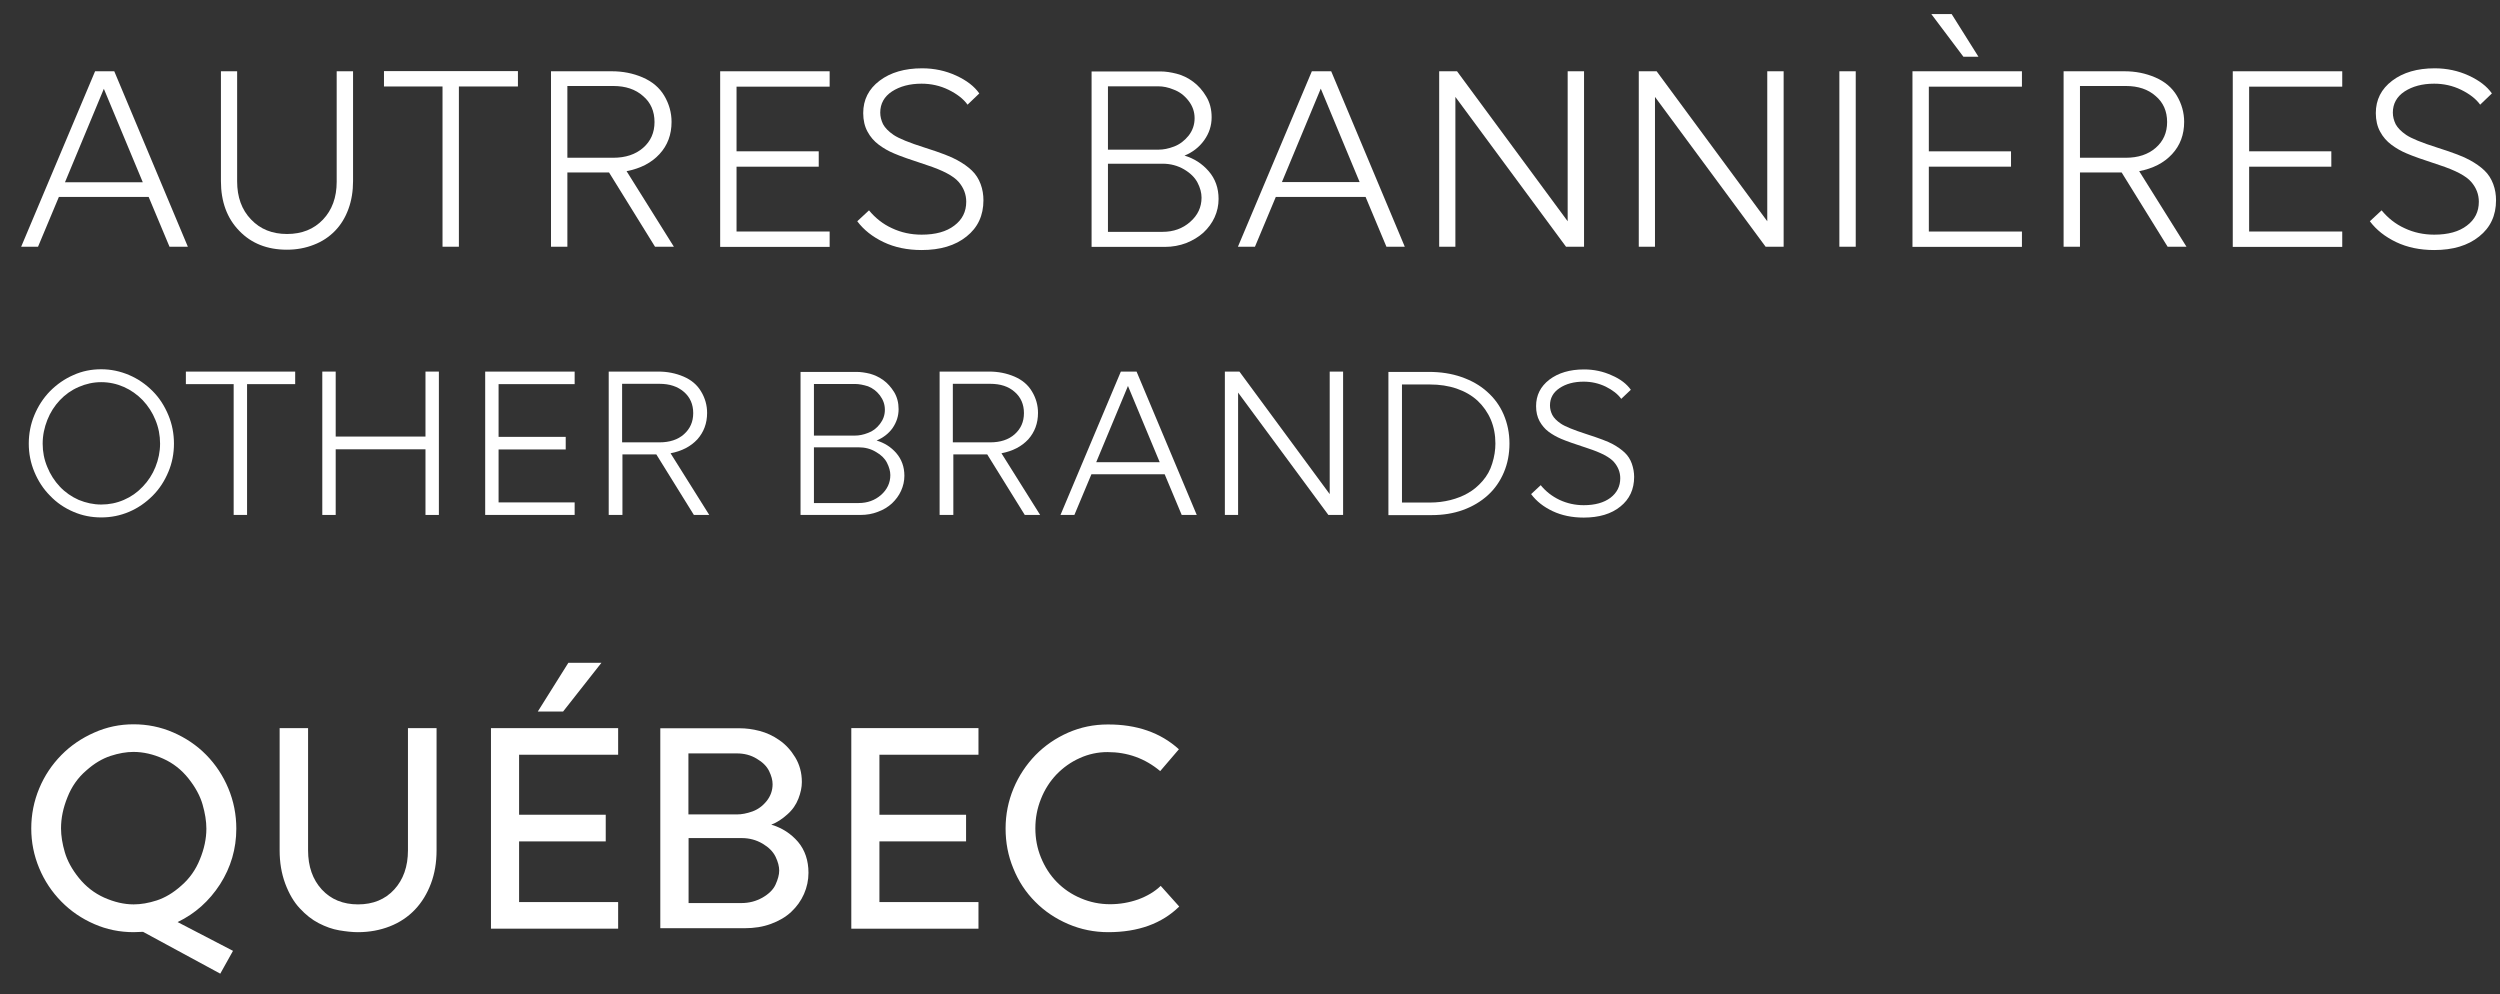 <?xml version="1.0" encoding="utf-8"?>
<!-- Generator: Adobe Illustrator 24.0.0, SVG Export Plug-In . SVG Version: 6.00 Build 0)  -->
<svg version="1.1" id="Layer_1" xmlns="http://www.w3.org/2000/svg" xmlns:xlink="http://www.w3.org/1999/xlink" x="0px" y="0px"
	 viewBox="0 0 1511.8 601.1" style="enable-background:new 0 0 1511.8 601.1;" xml:space="preserve">
<rect x="0" y="0" width="1511.8" height="601.1" fill="#333333" stroke="none"/>
<style type="text/css">
	.st0{display:none;}
	.st1{display:inline;}
	.st2{fill:#FFFFFF;}
	.st3{fill:url(#SVGID_1_);}
	.st4{fill:url(#SVGID_2_);}
	.st5{fill:url(#SVGID_3_);}
	.st6{fill:url(#SVGID_4_);}
	.st7{fill:#D90C21;}
	.st8{fill:#C40E1D;}
	.st9{fill:#AA1017;}
	.st10{fill:#3C3C3B;}
	.st11{fill:#646363;}
	.st12{fill:#014491;}
	.st13{fill:#023B7E;}
	.st14{fill:#03326C;}
	.st15{enable-background:new    ;}
</style>
<g id="REMAX" class="st0">
	<g class="st1">
		<g>
			<g>
				<g>
					<path class="st2" d="M805.1,388c0.3,0.7,0.3,0.7,0.5,1.4c3.1,7.8,11.3,19,21.3,31c11.9,14.3,26.3,29.4,37.4,40.6
						c4.1,4.2,7.9,7.9,11.1,11l0,0c0.2,0.2,0.5,0.5,0.7,0.7h0.1h10.7l0,0h10.2h0.7c17.4-16.7,54-53.6,67.4-75.7l0,0
						c0.7-1.2,1.4-2.4,2-3.5c0.1-0.1,0.1-0.2,0.2-0.3c0.1-0.2,0.2-0.4,0.3-0.5c0.1-0.2,0.2-0.3,0.2-0.5c0.1-0.2,0.1-0.3,0.2-0.5
						c0.1-0.2,0.2-0.4,0.3-0.6c0.1-0.1,0.1-0.2,0.2-0.3c0.1-0.3,0.3-0.6,0.4-0.9c0-0.1,0.1-0.2,0.1-0.2l0,0c0.1-0.2,0.2-0.4,0.2-0.5
						c0.1-0.4,0.2-0.6,0.2-0.7c5.7-14.6,10.9-39.8,3.7-63.6c0,0-17.4-47.1-85.3-47.1c-60.7-2.1-85.7,46.8-85.7,46.8v1.2l-0.7-0.2
						C794.6,349,799.6,373.6,805.1,388L805.1,388z"/>
					
						<linearGradient id="SVGID_1_" gradientUnits="userSpaceOnUse" x1="881.9" y1="468.762" x2="798.139" y2="468.762" gradientTransform="matrix(1 0 0 1 0 -92.812)">
						<stop  offset="0" style="stop-color:#FFFFFF"/>
						<stop  offset="0.656" style="stop-color:#FEFEFF"/>
						<stop  offset="0.892" style="stop-color:#F8FAFD"/>
						<stop  offset="1" style="stop-color:#F2F5FC"/>
					</linearGradient>
					<path class="st3" d="M805.1,388c0.3,0.7,0.3,0.7,0.5,1.4c3.1,7.8,11.3,19,21.3,31c11.9,14.3,26.3,29.4,37.4,40.6
						c4.1,4.2,7.9,7.9,11,11c0.3,0.3,0.5,0.5,0.8,0.7h0.1h5.7c-33-71.9-18.7-169.9-14.6-193.5c-46,7.7-65.5,45.5-65.5,45.5v1.2
						l-0.3-0.3C794.6,349,799.6,373.6,805.1,388L805.1,388z"/>
					
						<linearGradient id="SVGID_2_" gradientUnits="userSpaceOnUse" x1="-1054.718" y1="-2435.654" x2="-1138.41" y2="-2435.654" gradientTransform="matrix(-1 0 0 1 -162.318 2811.504)">
						<stop  offset="0" style="stop-color:#FFFFFF"/>
						<stop  offset="0.656" style="stop-color:#FEFEFF"/>
						<stop  offset="0.892" style="stop-color:#F8FAFD"/>
						<stop  offset="1" style="stop-color:#F2F5FC"/>
					</linearGradient>
					<path class="st4" d="M907,279.1c46,7.7,65.5,45.5,65.5,45.5v1.2l0.3-0.3c6.9,23.4,2,48.1-3.6,62.4l0,0
						c-0.3,0.7-0.3,0.7-0.5,1.4c-3.1,7.8-11.3,19-21.3,31c-11.9,14.3-26.3,29.4-37.4,40.6c-4.4,4.5-8.5,8.5-11.8,11.7h-0.1h-5.7
						C925.4,400.8,911.1,302.8,907,279.1z"/>
					
						<linearGradient id="SVGID_3_" gradientUnits="userSpaceOnUse" x1="982.374" y1="460.911" x2="882.15" y2="482.214" gradientTransform="matrix(1 0 0 1 0 -92.812)">
						<stop  offset="0" style="stop-color:#F2F5FC"/>
						<stop  offset="0.108" style="stop-color:#F8FAFD"/>
						<stop  offset="0.344" style="stop-color:#FEFEFF"/>
						<stop  offset="1" style="stop-color:#FFFFFF"/>
					</linearGradient>
					<path class="st5" d="M943.2,390.7c-14.4,35.8-38.5,73.1-43.6,80.8c10.6-10.3,27.2-27,41.6-43.4c2.2-2.6,4.4-5.1,6.6-7.7
						c9.5-11.4,17.4-22.1,20.8-29.8c0.1-0.2,0.2-0.4,0.2-0.6c0.1-0.3,0.2-0.4,0.2-0.6c0,0.1-0.1,0.1,0-0.2c0,0,0.1-0.3,0.5-1.2
						c5.5-14.4,10.5-39.1,3.6-62.4l-0.3-0.9c0,0-10-19.6-32.8-33.4C944.7,308.4,956.3,357.8,943.2,390.7z"/>
					
						<linearGradient id="SVGID_4_" gradientUnits="userSpaceOnUse" x1="855.691" y1="474.04" x2="804.539" y2="484.913" gradientTransform="matrix(1 0 0 1 0 -92.812)">
						<stop  offset="0" style="stop-color:#FFFFFF"/>
						<stop  offset="0.656" style="stop-color:#FEFEFF"/>
						<stop  offset="0.892" style="stop-color:#F8FAFD"/>
						<stop  offset="1" style="stop-color:#F2F5FC"/>
					</linearGradient>
					<path class="st6" d="M804.9,388c0.3,0.7,0.3,0.7,0.5,1.4c3.1,7.8,11.3,19,21.3,31c3.2,3.8,6.5,7.7,10,11.6
						c13.6,15.1,28.5,30.1,38.2,39.6c-5-7.6-29.2-44.9-43.7-80.9c-13.2-32.8-1.5-82.3,3.2-99.4c-22.7,13.8-32.8,33.4-32.8,33.4
						l-0.3,0.9C794.4,349,799.4,373.6,804.9,388L804.9,388z"/>
				</g>
				<g>
					<path class="st7" d="M887.2,267c-2.1-0.1-13-0.1-19.3,5.2c0,0-17.7-2.9-31.8,10.6c-3.3,0-17,7.7-27.8,26.3
						c-2.9,5.1-5.2,10.4-6.8,15.8c2.1-2.8,10.3-14,27.6-12.4c1.2-0.9,12-12.7,34.4-8.6c3.1-3.2,14.3-6.6,23.7-6.7
						c9.4,0.1,20.6,3.5,23.7,6.7c22.4-4.1,33.2,7.7,34.4,8.6c17.3-1.6,25.5,9.6,27.7,12.4c-1.5-5.4-3.9-10.7-6.8-15.8
						c-10.8-18.5-24.4-26.3-27.8-26.3c-14.1-13.5-31.8-10.6-31.8-10.6C900.1,266.9,889.3,267,887.2,267"/>
					<path class="st8" d="M867.9,272.3c0,0-17.7-2.9-31.8,10.6c-3.3,0-17,7.7-27.8,26.3c-2.9,5.1-5.2,10.4-6.8,15.8
						c2.1-2.8,10.3-14,27.6-12.4c1.2-0.9,12-12.6,34.3-8.6C865.5,285.9,867.9,272.3,867.9,272.3z"/>
					<path class="st9" d="M829.1,312.5C829.1,312.5,829.2,312.5,829.1,312.5c3.3-16.9,6.9-29.6,6.9-29.6c-3.3,0-17,7.7-27.8,26.3
						c-2.9,5.1-5.2,10.4-6.8,15.8C803.6,322.2,811.8,311,829.1,312.5z"/>
					<path class="st8" d="M906.5,272.3c0,0,17.7-2.9,31.8,10.6c3.3,0,17,7.7,27.8,26.3c2.9,5.1,5.3,10.4,6.8,15.8
						c-2.1-2.8-10.3-14-27.7-12.4c-1.2-0.9-12-12.6-34.3-8.6C908.8,285.9,906.5,272.3,906.5,272.3z"/>
					<path class="st9" d="M945.3,312.5C945.2,312.5,945.2,312.5,945.3,312.5c-3.3-16.9-6.9-29.6-6.9-29.6c3.3,0,17,7.7,27.8,26.3
						c2.9,5.1,5.3,10.4,6.8,15.8C970.8,322.2,962.6,311,945.3,312.5z"/>
				</g>
				<g>
					<polygon class="st10" points="887.5,483.3 887.3,483.3 877.6,483.3 877.7,483.6 881.2,496.2 887.5,496.2 					"/>
					<polygon class="st11" points="887.3,483.3 887.5,483.3 897.2,483.3 897,483.6 893.5,496.2 887.3,496.2 					"/>
					<path class="st11" d="M898,483.8h-21.3c-0.1,0-0.2-0.1-0.2-0.2v-1.1c0-0.1,0.1-0.2,0.2-0.2H898c0.1,0,0.2,0.1,0.2,0.2v1.1
						C898.2,483.7,898.1,483.8,898,483.8z"/>
					<polygon class="st10" points="896.9,484.2 897,483.8 877.8,483.8 877.9,484.2 					"/>
				</g>
				<g>
					<path class="st12" d="M946.6,378.7c-0.3,0-11.2-11.4-33-9.4c-1.2-0.7-9.3-5-26.4-5.9c-15.8,0.3-25.2,5.2-26.4,5.9
						c-21.8-2-32.7,9.4-33,9.4c-13.1-0.4-21.9,8.8-22.7,9.9c0.3,0.7,0.3,0.7,0.5,1.4c8.2,20.4,51.4,64.3,70.7,83h10.9H898
						c19.3-18.7,62.5-62.6,70.7-83c0.3-0.7,0.3-0.7,0.5-1.4C968.5,387.5,959.7,378.3,946.6,378.7z"/>
					<path class="st13" d="M913.6,369.3c21.8-2,32.7,9.4,33,9.4c13.1-0.4,21.9,8.8,22.7,9.9c-0.3,0.7-0.3,0.7-0.5,1.4
						c-8.2,20.4-51.4,64.3-70.7,83h-5.9C907.1,440.7,912.5,403.1,913.6,369.3L913.6,369.3z"/>
					<path class="st14" d="M946.6,378.7L946.6,378.7c13.1-0.4,21.9,8.8,22.7,9.9c-0.3,0.7-0.3,0.7-0.5,1.4
						c-8.2,20.4-51.4,64.3-70.7,83c0,0,28.6-41.9,44.9-82.1C944.5,387,945.7,382.9,946.6,378.7z"/>
					<path class="st13" d="M860.8,369.3c-21.8-2-32.7,9.4-33,9.4c-13.1-0.4-21.9,8.8-22.7,9.9c0.3,0.7,0.3,0.7,0.5,1.4
						c8.2,20.4,51.4,64.3,70.7,83h5.9C867.3,440.7,861.8,403.1,860.8,369.3L860.8,369.3z"/>
					<path class="st14" d="M827.8,378.7L827.8,378.7c-13.1-0.4-21.9,8.8-22.7,9.9c0.3,0.7,0.3,0.7,0.5,1.4
						c8.2,20.4,51.4,64.3,70.7,83c0,0-28.6-41.9-44.9-82.1C829.9,387,828.7,382.9,827.8,378.7z"/>
				</g>
				<g>
					<g>
						<path class="st12" d="M839.4,336.3C839.4,336.2,839.4,336.2,839.4,336.3c-0.1-2.5-0.9-4.2-2.4-5.2c-1.7-1.1-4.1-1.2-7-0.2
							c-3.2,1-6.3,2.2-9.4,3.4c0.4,8.1,0.9,16.2,1.3,24.3c2.1-0.8,3.1-1.2,5.2-2c-0.2-3.2-0.2-4.8-0.4-7.9c1.2-0.4,1.8-0.6,3-1.1
							c2,2.6,2.9,3.9,4.9,6.5c2.4-0.8,3.6-1.1,6.1-1.8c-1.9-2.5-3.8-5-5.7-7.5C837.8,342.8,839.5,339.7,839.4,336.3z M834,338
							L834,338c0.1,2.2-1.3,4-3.8,4.8c-1.5,0.5-2.2,0.8-3.7,1.3c-0.1-2.8-0.2-4.2-0.4-7.1c1.4-0.5,2.1-0.8,3.6-1.3
							C832.4,334.9,833.9,335.7,834,338z"/>
						<path class="st12" d="M917.7,323.6c-3.3,7.8-6.6,15.6-9.7,23.4c2.2,0.2,3.3,0.4,5.5,0.7c0.8-2,1.2-3,2-5
							c3.4,0.5,5.2,0.8,8.6,1.5c0.7,2.3,1,3.4,1.7,5.7c2.2,0.5,3.4,0.7,5.6,1.3c-2.7-8.9-5.5-17.8-8.4-26.6
							C920.8,324.1,919.8,323.9,917.7,323.6z M922.5,339.2c-2.1-0.4-3.2-0.6-5.3-0.9c1.1-2.8,1.7-4.2,2.8-7.1
							C921,334.4,921.5,336,922.5,339.2z"/>
						<path class="st12" d="M948.3,343.5c2.5-3.1,5.1-6.2,7.7-9.3c-2.4-0.9-3.5-1.4-5.9-2.2c-1.8,2.5-2.8,3.7-4.6,6.3
							c-1.3-3-2.5-6-3.8-9.1c-2.5-0.7-3.7-1.1-6.2-1.8c2.3,4.7,4.5,9.3,6.7,14.1c-2.7,3.4-5.3,6.8-7.9,10.3c2.4,0.6,3.6,1,5.9,1.7
							c1.9-2.7,2.9-4.1,4.9-6.8c1.4,3.2,2.7,6.5,4,9.7c2.4,0.9,3.6,1.3,6,2.2C952.8,353.6,950.6,348.5,948.3,343.5z"/>
						<path class="st12" d="M851.8,344.9c-0.1-2.1-0.1-3.1-0.2-5.2c3.2-0.7,6.5-1.3,9.8-1.7c0-1.9-0.1-2.9-0.1-4.8
							c-3.3,0.5-6.6,1.1-9.8,1.7c-0.1-2-0.1-3-0.2-5c3.7-0.7,7.5-1.4,11.2-2c0-1.9-0.1-2.9-0.1-4.8c-5.6,0.9-11.2,1.9-16.7,3.2
							c0.3,8.2,0.6,16.3,0.8,24.5c3.4-0.8,6.8-1.5,10.2-2.1c0.9-2.1,1.4-3.1,2.4-5.2C856.2,344.1,854.8,344.3,851.8,344.9z"/>
						<path class="st12" d="M898.1,321.6c-1.9,2.6-3.8,5.2-5.7,7.8c-1.9-2.7-3.8-5.3-5.7-8c0,0,0,0-0.1,0c-1.9,3.6-3.8,7.2-5.7,10.9
							c0,4.6,0.1,9.2,0.1,13.9c2.1-0.1,3.2-0.1,5.3-0.1c0-5.1,0-10.1,0-15.2c2,2.5,3.9,5,5.8,7.6c0,0,0,0,0,0.1c0.1,0,0.1,0,0.2,0
							c2-2.5,3.9-5,5.9-7.4c0,5.1-0.1,10.2-0.1,15.3c2.2,0.1,3.2,0.2,5.4,0.4c0.1-8.2,0.2-16.4,0.3-24.6
							C901.6,321.8,900.4,321.8,898.1,321.6z"/>
						<path class="st7" d="M868.4,347.1c4.2-8.6,8.5-17.2,12.9-25.7c-2.7,0.1-4.1,0.2-6.8,0.4c-4.3,8.7-8.6,17.4-12.7,26.2
							C864.4,347.5,865.8,347.4,868.4,347.1z"/>
					</g>
				</g>
			</g>
		</g>
	</g>
</g>
<g class="st15">
	<path class="st2" d="M102.5,149.2l-12.6-30.1H35.6L23,149.2H12.8L57.5,43.1h11.6l44.5,106.1H102.5z M86.3,110.1L62.8,53.7
		l-23.5,56.5H86.3z"/>
	<path class="st2" d="M133.6,109.5V43.1h9.8v66.6c0,9.5,2.8,17.2,8.4,23c5.6,5.9,12.8,8.8,21.8,8.8c8.9,0,16.2-2.9,21.7-8.7
		c5.5-5.8,8.3-13.4,8.3-22.9V43.1h9.9v66.4c0,6.1-0.9,11.7-2.8,16.9c-1.9,5.2-4.6,9.6-8.1,13.2c-3.5,3.6-7.8,6.5-12.8,8.4
		c-5,2-10.5,3-16.3,3c-11.9,0-21.5-3.8-28.8-11.4C137.3,132,133.6,122,133.6,109.5z"/>
	<path class="st2" d="M313.1,52.3h-35.6v96.9h-9.9V52.3h-35.4v-9.3h81V52.3z"/>
	<path class="st2" d="M333.2,149.2V43.1h36.8c6.6,0,12.8,1.2,18.6,3.7c5.8,2.5,10.2,6.2,13.1,11.1c2.9,4.9,4.4,10.2,4.4,15.8
		c0,7.7-2.4,14.2-7.3,19.5c-4.9,5.3-11.5,8.7-19.9,10.3l28.6,45.7h-11.4l-27.8-44.9h-25.2v44.9H333.2z M370.8,52h-27.7v43.4h27.7
		c7.5,0,13.5-2,18.1-6c4.6-4,6.9-9.2,6.9-15.6c0-6.5-2.3-11.8-6.9-15.7C384.3,54,378.3,52,370.8,52z"/>
	<path class="st2" d="M435.5,149.2V43.1h66.2v9.3h-56.3v39.1h49.7v9.3h-49.7v39.2h56.3v9.3H435.5z"/>
	<path class="st2" d="M592.2,56.5l-7.1,6.8c-2.5-3.5-6.4-6.5-11.5-9c-5.1-2.5-10.6-3.7-16.3-3.7c-7.2,0-13.1,1.6-17.9,4.7
		c-4.7,3.1-7.1,7.4-7.1,12.8c0,2.4,0.6,4.7,1.7,7c1.2,2.2,3.3,4.4,6.4,6.5c3.1,2.1,9.4,4.7,18.9,7.7c9.5,3,16,5.5,19.5,7.5
		c3.5,1.9,6.5,4,8.9,6.3c2.4,2.3,4.1,5,5.3,8.2c1.2,3.2,1.7,6.5,1.7,9.8c0,9.2-3.4,16.5-10.2,21.9c-6.8,5.5-15.9,8.2-27.2,8.2
		c-8.6,0-16.3-1.6-23-4.8c-6.7-3.2-12-7.4-15.9-12.6l7.1-6.6c3.8,4.6,8.4,8.3,13.9,10.8c5.5,2.6,11.5,3.9,17.9,3.9
		c8.4,0,15-1.8,19.8-5.5c4.8-3.6,7.2-8.4,7.2-14.4c0-4.4-1.5-8.4-4.6-12c-3.1-3.6-9.5-7-19.3-10.2c-9.8-3.2-16.3-5.5-19.7-7
		c-3.4-1.4-6.5-3.2-9.3-5.3c-2.8-2.1-5.1-4.7-6.8-7.9c-1.7-3.1-2.6-6.9-2.6-11.2c0-8.1,3.3-14.6,9.9-19.6c6.6-5,15.2-7.5,25.7-7.5
		c7.4,0,14.3,1.5,20.6,4.4C584.5,48.6,589.2,52.2,592.2,56.5z"/>
	<path class="st2" d="M660.1,149.2v-106h41.6c3.1,0,6.4,0.5,9.9,1.4c3.5,0.9,6.8,2.5,9.9,4.8c3.1,2.3,5.7,5.2,7.9,8.9
		c2.2,3.6,3.3,7.8,3.3,12.6c0,5.1-1.5,9.7-4.5,13.9c-3,4.2-7,7.3-11.9,9.3c5.7,1.7,10.6,4.8,14.6,9.4c4,4.6,6,10.2,6,16.8
		c0,3.9-0.8,7.6-2.4,11.1c-1.6,3.5-3.9,6.6-6.8,9.3c-2.9,2.6-6.4,4.7-10.4,6.3c-4,1.5-8.3,2.3-12.8,2.3H660.1z M700.5,52.2H670v38.3
		h30.6c2.9,0,6-0.6,9.4-1.9c3.4-1.3,6.3-3.5,8.8-6.6c2.4-3.1,3.6-6.6,3.6-10.5c0-3.9-1.2-7.4-3.7-10.6c-2.5-3.2-5.4-5.4-8.9-6.7
		C706.5,52.8,703.3,52.2,700.5,52.2z M703.1,99H670v41.2h33.1c6.5,0,12.1-2,16.6-6c4.6-4,6.9-8.9,6.9-14.7c0-2.9-0.8-5.9-2.4-9
		c-1.6-3.1-4.3-5.8-8.2-8.1C712.2,100.2,707.9,99,703.1,99z"/>
	<path class="st2" d="M838.4,149.2l-12.6-30.1h-54.3l-12.6,30.1h-10.3l44.7-106.1H805l44.5,106.1H838.4z M822.2,110.1l-23.5-56.5
		l-23.5,56.5H822.2z"/>
	<path class="st2" d="M947,149.2l-66.9-90.6v90.6h-9.8V43.1h10.8l66.9,90.7V43.1h9.9v106.1H947z"/>
	<path class="st2" d="M1067.7,149.2l-66.9-90.6v90.6h-9.8V43.1h10.8l66.9,90.7V43.1h9.9v106.1H1067.7z"/>
	<path class="st2" d="M1112.3,149.2V43.1h9.9v106.1H1112.3z"/>
	<path class="st2" d="M1156.5,149.2V43.1h66.2v9.3h-56.3v39.1h49.7v9.3h-49.7v39.2h56.3v9.3H1156.5z M1180.2,8.5l16.2,25.8h-9.1
		l-19.4-25.8H1180.2z"/>
	<path class="st2" d="M1247.9,149.2V43.1h36.8c6.6,0,12.8,1.2,18.6,3.7c5.8,2.5,10.2,6.2,13.1,11.1c2.9,4.9,4.4,10.2,4.4,15.8
		c0,7.7-2.4,14.2-7.3,19.5c-4.9,5.3-11.5,8.7-19.9,10.3l28.6,45.7h-11.4l-27.8-44.9h-25.2v44.9H1247.9z M1285.5,52h-27.7v43.4h27.7
		c7.5,0,13.5-2,18.1-6c4.6-4,6.9-9.2,6.9-15.6c0-6.5-2.3-11.8-6.9-15.7C1299,54,1293,52,1285.5,52z"/>
	<path class="st2" d="M1350.2,149.2V43.1h66.2v9.3h-56.3v39.1h49.7v9.3h-49.7v39.2h56.3v9.3H1350.2z"/>
	<path class="st2" d="M1506.9,56.5l-7.1,6.8c-2.5-3.5-6.4-6.5-11.5-9c-5.1-2.5-10.6-3.7-16.3-3.7c-7.2,0-13.1,1.6-17.9,4.7
		c-4.7,3.1-7.1,7.4-7.1,12.8c0,2.4,0.6,4.7,1.7,7c1.2,2.2,3.3,4.4,6.4,6.5c3.1,2.1,9.4,4.7,18.9,7.7c9.5,3,16,5.5,19.5,7.5
		c3.5,1.9,6.5,4,8.9,6.3c2.4,2.3,4.1,5,5.3,8.2c1.2,3.2,1.7,6.5,1.7,9.8c0,9.2-3.4,16.5-10.2,21.9c-6.8,5.5-15.9,8.2-27.2,8.2
		c-8.6,0-16.3-1.6-23-4.8c-6.7-3.2-12-7.4-15.9-12.6l7.1-6.6c3.8,4.6,8.4,8.3,13.9,10.8c5.5,2.6,11.5,3.9,17.9,3.9
		c8.4,0,15-1.8,19.8-5.5c4.8-3.6,7.2-8.4,7.2-14.4c0-4.4-1.5-8.4-4.6-12c-3.1-3.6-9.5-7-19.3-10.2c-9.8-3.2-16.3-5.5-19.7-7
		c-3.4-1.4-6.5-3.2-9.3-5.3c-2.8-2.1-5.1-4.7-6.8-7.9c-1.7-3.1-2.6-6.9-2.6-11.2c0-8.1,3.3-14.6,9.9-19.6c6.6-5,15.2-7.5,25.7-7.5
		c7.4,0,14.3,1.5,20.6,4.4C1499.2,48.6,1503.9,52.2,1506.9,56.5z"/>
</g>
<g class="st15">
	<path class="st2" d="M61.2,223.3c5.9,0,11.5,1.2,16.9,3.5c5.4,2.3,10.1,5.6,14.2,9.7c4.1,4.1,7.2,9,9.5,14.5
		c2.3,5.5,3.4,11.3,3.4,17.3c0,5.9-1.1,11.7-3.4,17.1c-2.3,5.5-5.4,10.3-9.5,14.4c-4.1,4.1-8.8,7.4-14.2,9.7
		c-5.4,2.3-11,3.4-16.9,3.4c-5.9,0-11.5-1.1-16.8-3.4c-5.4-2.3-10.1-5.5-14.1-9.7c-4.1-4.1-7.2-8.9-9.5-14.4
		c-2.3-5.5-3.4-11.2-3.4-17.1c0-6,1.1-11.8,3.4-17.3c2.3-5.5,5.4-10.3,9.5-14.5c4.1-4.1,8.8-7.4,14.1-9.7
		C49.7,224.4,55.3,223.3,61.2,223.3z M61.2,305.1c4.8,0,9.3-0.9,13.7-2.8s8.1-4.5,11.4-8c3.3-3.4,5.9-7.4,7.7-11.9
		c1.8-4.5,2.8-9.2,2.8-14.1c0-5-0.9-9.7-2.8-14.3c-1.8-4.5-4.4-8.5-7.7-12c-3.3-3.4-7.1-6.1-11.4-8c-4.3-1.9-8.9-2.9-13.7-2.9
		c-4.7,0-9.2,1-13.6,2.9c-4.4,1.9-8.2,4.6-11.4,8c-3.2,3.4-5.8,7.4-7.6,12c-1.8,4.6-2.8,9.3-2.8,14.3c0,4.9,0.9,9.6,2.8,14.1
		c1.8,4.5,4.4,8.5,7.6,11.9c3.2,3.4,7.1,6.1,11.4,8C52,304.1,56.5,305.1,61.2,305.1z"/>
	<path class="st2" d="M178.5,232.3h-29.1v79.1h-8.1v-79.1h-28.9v-7.6h66.1V232.3z"/>
	<path class="st2" d="M257.3,311.4v-39.7H203v39.7h-8.1v-86.7h8.1v39.3h54.3v-39.3h8.1v86.7H257.3z"/>
	<path class="st2" d="M293.4,311.4v-86.7h54.1v7.6h-46v31.9h40.6v7.6h-40.6v32h46v7.6H293.4z"/>
	<path class="st2" d="M368.1,311.4v-86.7h30c5.4,0,10.5,1,15.2,3c4.7,2,8.3,5,10.7,9.1c2.4,4,3.6,8.3,3.6,12.9c0,6.3-2,11.6-5.9,16
		c-4,4.3-9.4,7.1-16.2,8.4l23.4,37.3h-9.3l-22.7-36.6h-20.5v36.6H368.1z M398.8,232.1h-22.6v35.4h22.6c6.1,0,11.1-1.6,14.8-4.9
		c3.7-3.3,5.6-7.5,5.6-12.8c0-5.3-1.9-9.6-5.6-12.8C409.8,233.7,404.9,232.1,398.8,232.1z"/>
	<path class="st2" d="M484.1,311.4v-86.5H518c2.5,0,5.2,0.4,8.1,1.1c2.9,0.8,5.6,2.1,8.1,3.9c2.5,1.8,4.7,4.3,6.5,7.2
		c1.8,3,2.7,6.4,2.7,10.3c0,4.1-1.2,7.9-3.6,11.4c-2.4,3.4-5.7,5.9-9.7,7.6c4.7,1.4,8.7,3.9,11.9,7.6c3.2,3.7,4.9,8.3,4.9,13.7
		c0,3.2-0.7,6.2-2,9.1c-1.3,2.9-3.2,5.4-5.5,7.6c-2.4,2.2-5.2,3.9-8.5,5.1c-3.3,1.3-6.8,1.9-10.5,1.9H484.1z M517.1,232.2h-24.9
		v31.2h25c2.3,0,4.9-0.5,7.7-1.6c2.8-1,5.2-2.8,7.2-5.4c2-2.6,3-5.4,3-8.6c0-3.2-1-6-3-8.7c-2-2.6-4.4-4.4-7.2-5.5
		C522,232.7,519.4,232.2,517.1,232.2z M519.2,270.5h-27v33.7h27c5.3,0,9.8-1.6,13.6-4.9c3.7-3.3,5.6-7.3,5.6-12c0-2.3-0.7-4.8-2-7.4
		c-1.3-2.6-3.5-4.8-6.7-6.6C526.6,271.4,523.1,270.5,519.2,270.5z"/>
	<path class="st2" d="M568.2,311.4v-86.7h30c5.4,0,10.5,1,15.2,3c4.7,2,8.3,5,10.7,9.1c2.4,4,3.6,8.3,3.6,12.9c0,6.3-2,11.6-5.9,16
		c-4,4.3-9.4,7.1-16.2,8.4l23.4,37.3h-9.3l-22.7-36.6h-20.5v36.6H568.2z M598.8,232.1h-22.6v35.4h22.6c6.1,0,11.1-1.6,14.8-4.9
		c3.7-3.3,5.6-7.5,5.6-12.8c0-5.3-1.9-9.6-5.6-12.8C609.9,233.7,605,232.1,598.8,232.1z"/>
	<path class="st2" d="M714.6,311.4l-10.3-24.6h-44.3l-10.3,24.6h-8.4l36.5-86.7h9.5l36.4,86.7H714.6z M701.3,279.5l-19.2-46.1
		l-19.2,46.1H701.3z"/>
	<path class="st2" d="M803.3,311.4l-54.6-74v74h-8v-86.7h8.8l54.6,74.1v-74.1h8.1v86.7H803.3z"/>
	<path class="st2" d="M839.6,311.4v-86.5h24.5c7.1,0,13.7,1,19.7,3.1c6,2.1,11.2,5,15.5,8.9c4.3,3.8,7.7,8.4,10,13.8
		c2.3,5.4,3.5,11.2,3.5,17.5c0,6.3-1.1,12.1-3.4,17.5c-2.3,5.4-5.5,10-9.7,13.8c-4.2,3.8-9.2,6.8-15,8.9c-5.8,2.1-12.1,3.1-18.9,3.1
		H839.6z M864.6,232.5h-16.8v71.4h16.9c4.3,0,8.4-0.5,12.4-1.5c3.9-1,7.5-2.4,10.6-4.2c3.2-1.8,6.1-4.2,8.8-7.3
		c2.7-3.1,4.7-6.6,5.9-10.7c1.3-4.1,1.9-8.1,1.9-12c0-5.2-0.9-10-2.8-14.5c-1.9-4.4-4.6-8.2-8-11.4c-3.5-3.2-7.7-5.6-12.6-7.3
		C875.9,233.3,870.5,232.5,864.6,232.5z"/>
	<path class="st2" d="M986.2,235.7l-5.8,5.5c-2.1-2.9-5.2-5.3-9.4-7.4c-4.2-2-8.6-3-13.3-3c-5.9,0-10.7,1.3-14.6,3.9
		c-3.9,2.6-5.8,6.1-5.8,10.5c0,2,0.5,3.9,1.4,5.7c0.9,1.8,2.7,3.6,5.2,5.3c2.5,1.7,7.7,3.8,15.4,6.3c7.8,2.5,13.1,4.5,16,6.1
		c2.9,1.6,5.3,3.3,7.2,5.1c1.9,1.8,3.4,4.1,4.3,6.7c0.9,2.6,1.4,5.3,1.4,8c0,7.5-2.8,13.5-8.3,17.9c-5.5,4.5-13,6.7-22.2,6.7
		c-7,0-13.3-1.3-18.8-3.9c-5.5-2.6-9.8-6-13-10.3l5.8-5.4c3.1,3.8,6.8,6.7,11.4,8.9c4.5,2.1,9.4,3.2,14.6,3.2
		c6.8,0,12.2-1.5,16.2-4.5c3.9-3,5.9-6.9,5.9-11.8c0-3.6-1.3-6.9-3.8-9.8c-2.5-2.9-7.8-5.7-15.8-8.3c-8-2.6-13.3-4.5-16.1-5.7
		c-2.8-1.2-5.3-2.6-7.6-4.3c-2.3-1.7-4.1-3.9-5.5-6.4c-1.4-2.6-2.1-5.6-2.1-9.1c0-6.6,2.7-11.9,8-16c5.4-4.1,12.4-6.2,21-6.2
		c6,0,11.6,1.2,16.8,3.6C979.9,229.2,983.7,232.2,986.2,235.7z"/>
</g>
<g class="st15">
	<path class="st2" d="M80.8,438c8.3,0,16.3,1.6,23.9,4.9c7.6,3.3,14.3,7.8,20,13.6c5.7,5.8,10.2,12.6,13.4,20.3s4.8,15.8,4.8,24.3
		c0,12.2-3.3,23.4-9.8,33.6c-6.6,10.2-15.1,17.8-25.7,22.9l33.5,17.4l-7.7,13.8l-46.7-25.3l-5.7,0.2c-8.3,0-16.3-1.6-23.8-4.9
		c-7.6-3.3-14.2-7.8-19.9-13.6c-5.7-5.8-10.2-12.5-13.4-20.2c-3.2-7.7-4.8-15.7-4.8-24c0-8.4,1.6-16.5,4.8-24.2
		c3.2-7.7,7.7-14.4,13.4-20.2c5.7-5.8,12.4-10.3,19.9-13.6C64.6,439.6,72.5,438,80.8,438z M80.8,546.9c4.4,0,9.1-0.8,14-2.4
		c4.9-1.6,9.9-4.5,14.8-8.9c5-4.3,8.8-9.7,11.3-16c2.6-6.3,3.9-12.5,3.9-18.5c0-4.5-0.8-9.4-2.3-14.6c-1.5-5.2-4.3-10.4-8.5-15.7
		s-9.3-9.3-15.3-12c-6-2.7-12-4.1-18-4.1c-4.3,0-8.9,0.8-13.8,2.4c-4.9,1.6-9.9,4.5-14.8,8.9c-5,4.3-8.8,9.7-11.3,16.1
		c-2.6,6.4-3.9,12.6-3.9,18.8c0,4.5,0.8,9.4,2.3,14.5c1.5,5.1,4.3,10.3,8.5,15.5c4.2,5.2,9.3,9.2,15.3,11.9
		C69.1,545.5,75,546.9,80.8,546.9z"/>
	<path class="st2" d="M169.1,514.2v-73.9h17.2v73.9c0,9.8,2.8,17.7,8.3,23.7c5.5,6,12.9,9,21.9,9c9.1,0,16.4-3,21.9-9
		c5.5-6,8.3-13.9,8.3-23.7v-73.9H264v73.9c0,7.3-1.1,14-3.4,20.1c-2.3,6.1-5.5,11.4-9.7,15.8c-4.2,4.4-9.3,7.8-15.2,10.1
		c-5.9,2.3-12.3,3.5-19.3,3.5c-3.3,0-7-0.4-11.2-1.1s-8.3-2.2-12.4-4.3c-4.1-2.1-7.9-5.1-11.5-9c-3.6-3.8-6.5-8.8-8.8-14.9
		C170.2,528.2,169.1,521.5,169.1,514.2z"/>
	<path class="st2" d="M296.9,561.4V440.3h76.9v16.1h-59.9v36.3h52.4v16.1h-52.4v36.7h59.9v16.1H296.9z M343.7,400.8h20l-23.2,29.5
		h-15.3L343.7,400.8z"/>
	<path class="st2" d="M399.3,561.4v-121h48c3.8,0,7.8,0.5,12,1.6c4.2,1.1,8.2,2.9,12,5.6c3.8,2.6,7,6.1,9.6,10.4
		c2.6,4.3,4,9.3,4,14.9c0,3.2-0.7,6.5-2.1,10.1c-1.4,3.6-3.6,6.8-6.7,9.5c-3.1,2.8-6.3,4.9-9.7,6.2c6.5,1.9,11.9,5.4,16.2,10.4
		c4.2,5,6.3,11.3,6.3,18.7c0,4.4-0.9,8.7-2.7,12.8c-1.8,4.1-4.4,7.7-7.7,10.8c-3.3,3.1-7.4,5.5-12.3,7.3c-4.9,1.8-10.1,2.6-15.8,2.6
		H399.3z M445.6,455.6h-29.3v36.9h29.3c2.9,0,6-0.6,9.4-1.8c3.3-1.2,6.2-3.3,8.6-6.3c2.4-3,3.6-6.4,3.6-10.2c0-2.4-0.7-5-2.1-7.9
		c-1.4-2.9-3.9-5.4-7.5-7.5C454,456.6,450,455.6,445.6,455.6z M448.5,506.8h-32.1v39.3h31.9c4.7,0,8.9-1.1,12.8-3.3
		c3.8-2.2,6.5-4.8,7.9-7.9c1.4-3.1,2.2-5.9,2.2-8.4c0-2.5-0.7-5.3-2.2-8.4c-1.5-3.1-4.1-5.7-7.8-7.9
		C457.3,507.9,453.1,506.8,448.5,506.8z"/>
	<path class="st2" d="M514.8,561.4V440.3h76.9v16.1h-59.9v36.3h52.4v16.1h-52.4v36.7h59.9v16.1H514.8z"/>
	<path class="st2" d="M712.9,453.1l-11.3,13.2c-9.2-7.7-19.8-11.5-31.9-11.5c-5.8,0-11.4,1.2-16.7,3.6c-5.4,2.4-10,5.7-14.1,9.9
		c-4,4.2-7.2,9.2-9.4,14.8c-2.3,5.7-3.4,11.6-3.4,17.8c0,6.2,1.1,12.1,3.4,17.7c2.3,5.6,5.4,10.5,9.5,14.7c4.1,4.2,8.9,7.5,14.6,9.9
		c5.6,2.4,11.5,3.6,17.7,3.6c5.9,0,11.6-1,17-2.9c5.4-2,10-4.7,13.6-8.2l11.2,12.5c-10.5,10.3-24.8,15.5-42.9,15.5
		c-8.4,0-16.5-1.6-24.2-4.9c-7.7-3.3-14.4-7.8-20-13.5c-5.7-5.7-10.1-12.4-13.2-20.1c-3.2-7.7-4.7-15.7-4.7-24.2
		c0-8.4,1.6-16.5,4.8-24.2c3.2-7.7,7.7-14.4,13.3-20.2c5.7-5.8,12.3-10.3,19.8-13.6c7.6-3.3,15.5-4.9,23.8-4.9
		C687.3,438,701.8,443,712.9,453.1z"/>
</g>
</svg>
